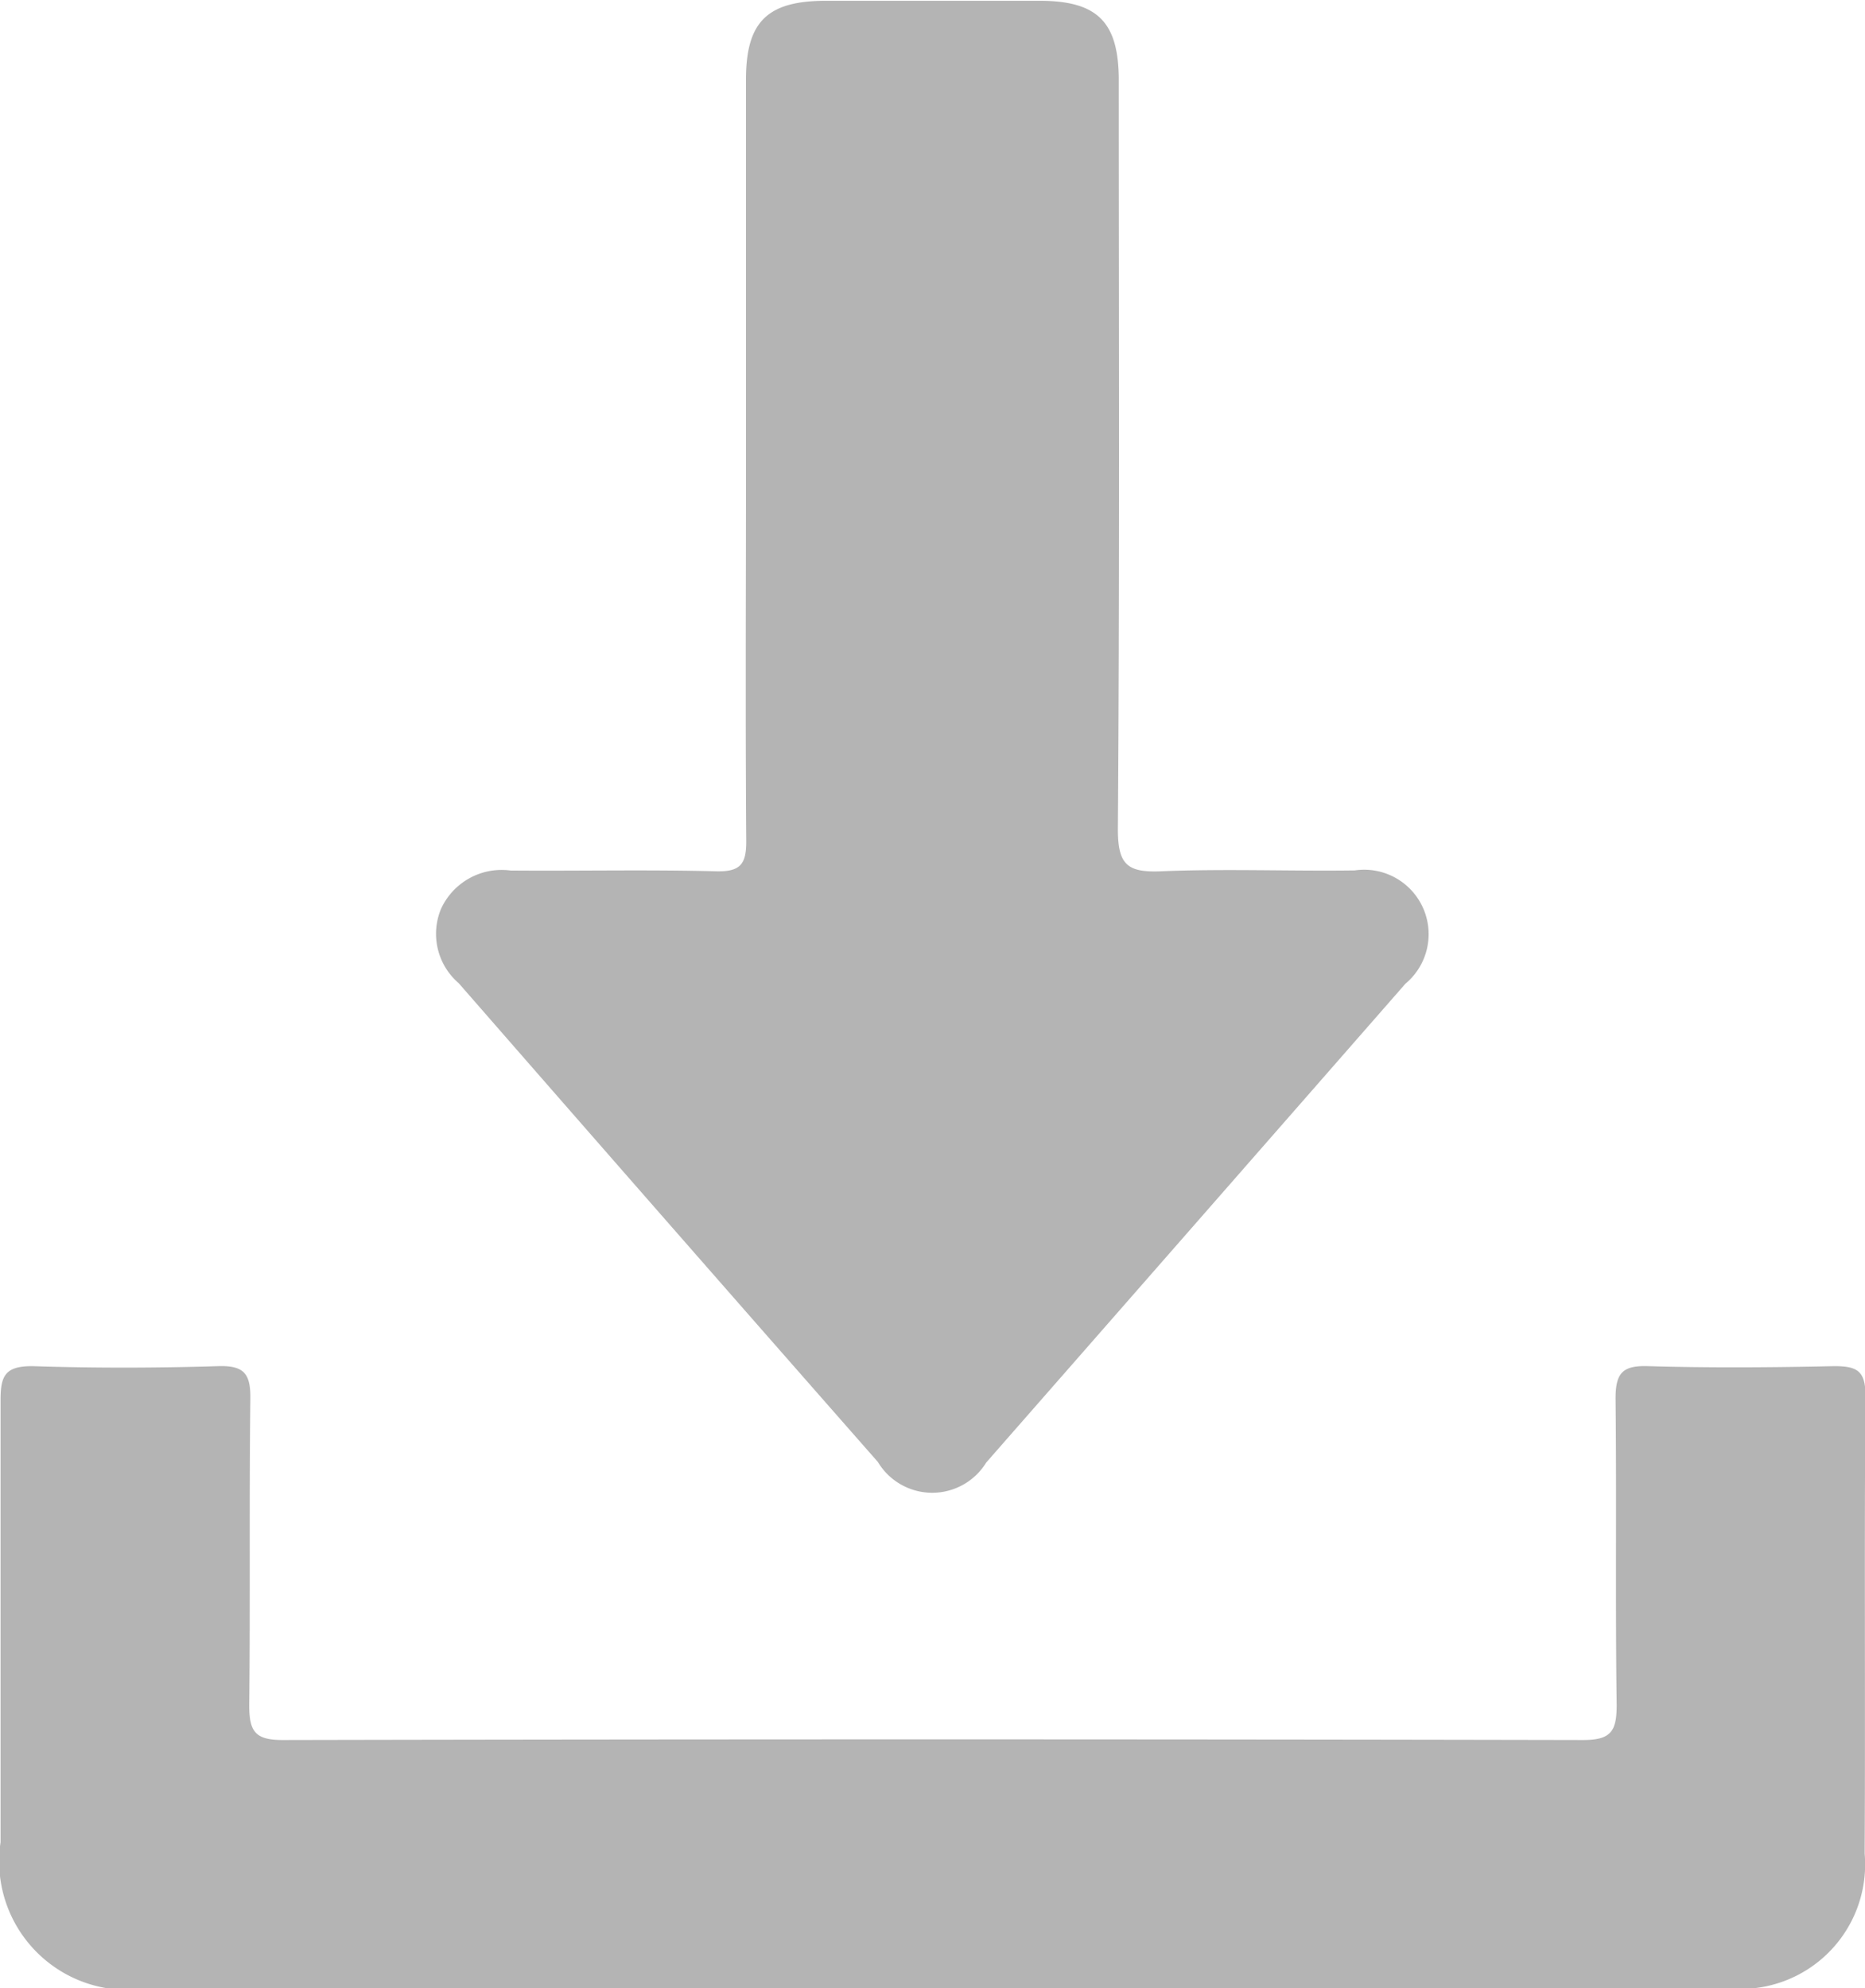 <svg xmlns="http://www.w3.org/2000/svg" width="16.605" height="17.704" viewBox="0 0 16.605 17.704">
  <g id="download-icon" transform="translate(-680.635 -3046.542)">
    <path id="Path_2949" data-name="Path 2949" d="M739.5,3050.6q0-1.676,0-3.351c0-.515.191-.7.713-.7q.95,0,1.9,0c.518,0,.706.189.706.71,0,2.223.008,4.445-.008,6.668,0,.313.084.385.382.373.575-.024,1.151,0,1.727-.008a.574.574,0,0,1,.451,1.009q-1.865,2.132-3.732,4.263a.564.564,0,0,1-.965-.005q-1.87-2.128-3.732-4.263a.579.579,0,0,1-.158-.66.594.594,0,0,1,.62-.343c.61.005,1.221-.009,1.831.007.219.005.269-.067.267-.274C739.494,3052.878,739.5,3051.738,739.5,3050.6Z" transform="translate(-52.223)" fill="#b4b4b4"/>
    <path id="Path_2950" data-name="Path 2950" d="M688.936,3228.01h-6.979a1.145,1.145,0,0,1-1.317-1.3c0-1.313,0-2.626,0-3.939,0-.215.042-.3.281-.3.552.018,1.106.017,1.658,0,.231-.007.288.07.285.291-.011.91,0,1.82-.01,2.729,0,.238.056.309.3.309q5.787-.012,11.575,0c.25,0,.3-.078.3-.312-.013-.91,0-1.82-.01-2.729,0-.226.062-.295.288-.288.552.016,1.106.012,1.658,0,.2,0,.28.038.279.263-.011,1.359,0,2.718-.007,4.077a1.109,1.109,0,0,1-1.214,1.2Q692.477,3228.014,688.936,3228.01Z" transform="translate(0 -163.765)" fill="#b4b4b4"/>
  </g>
</svg>
